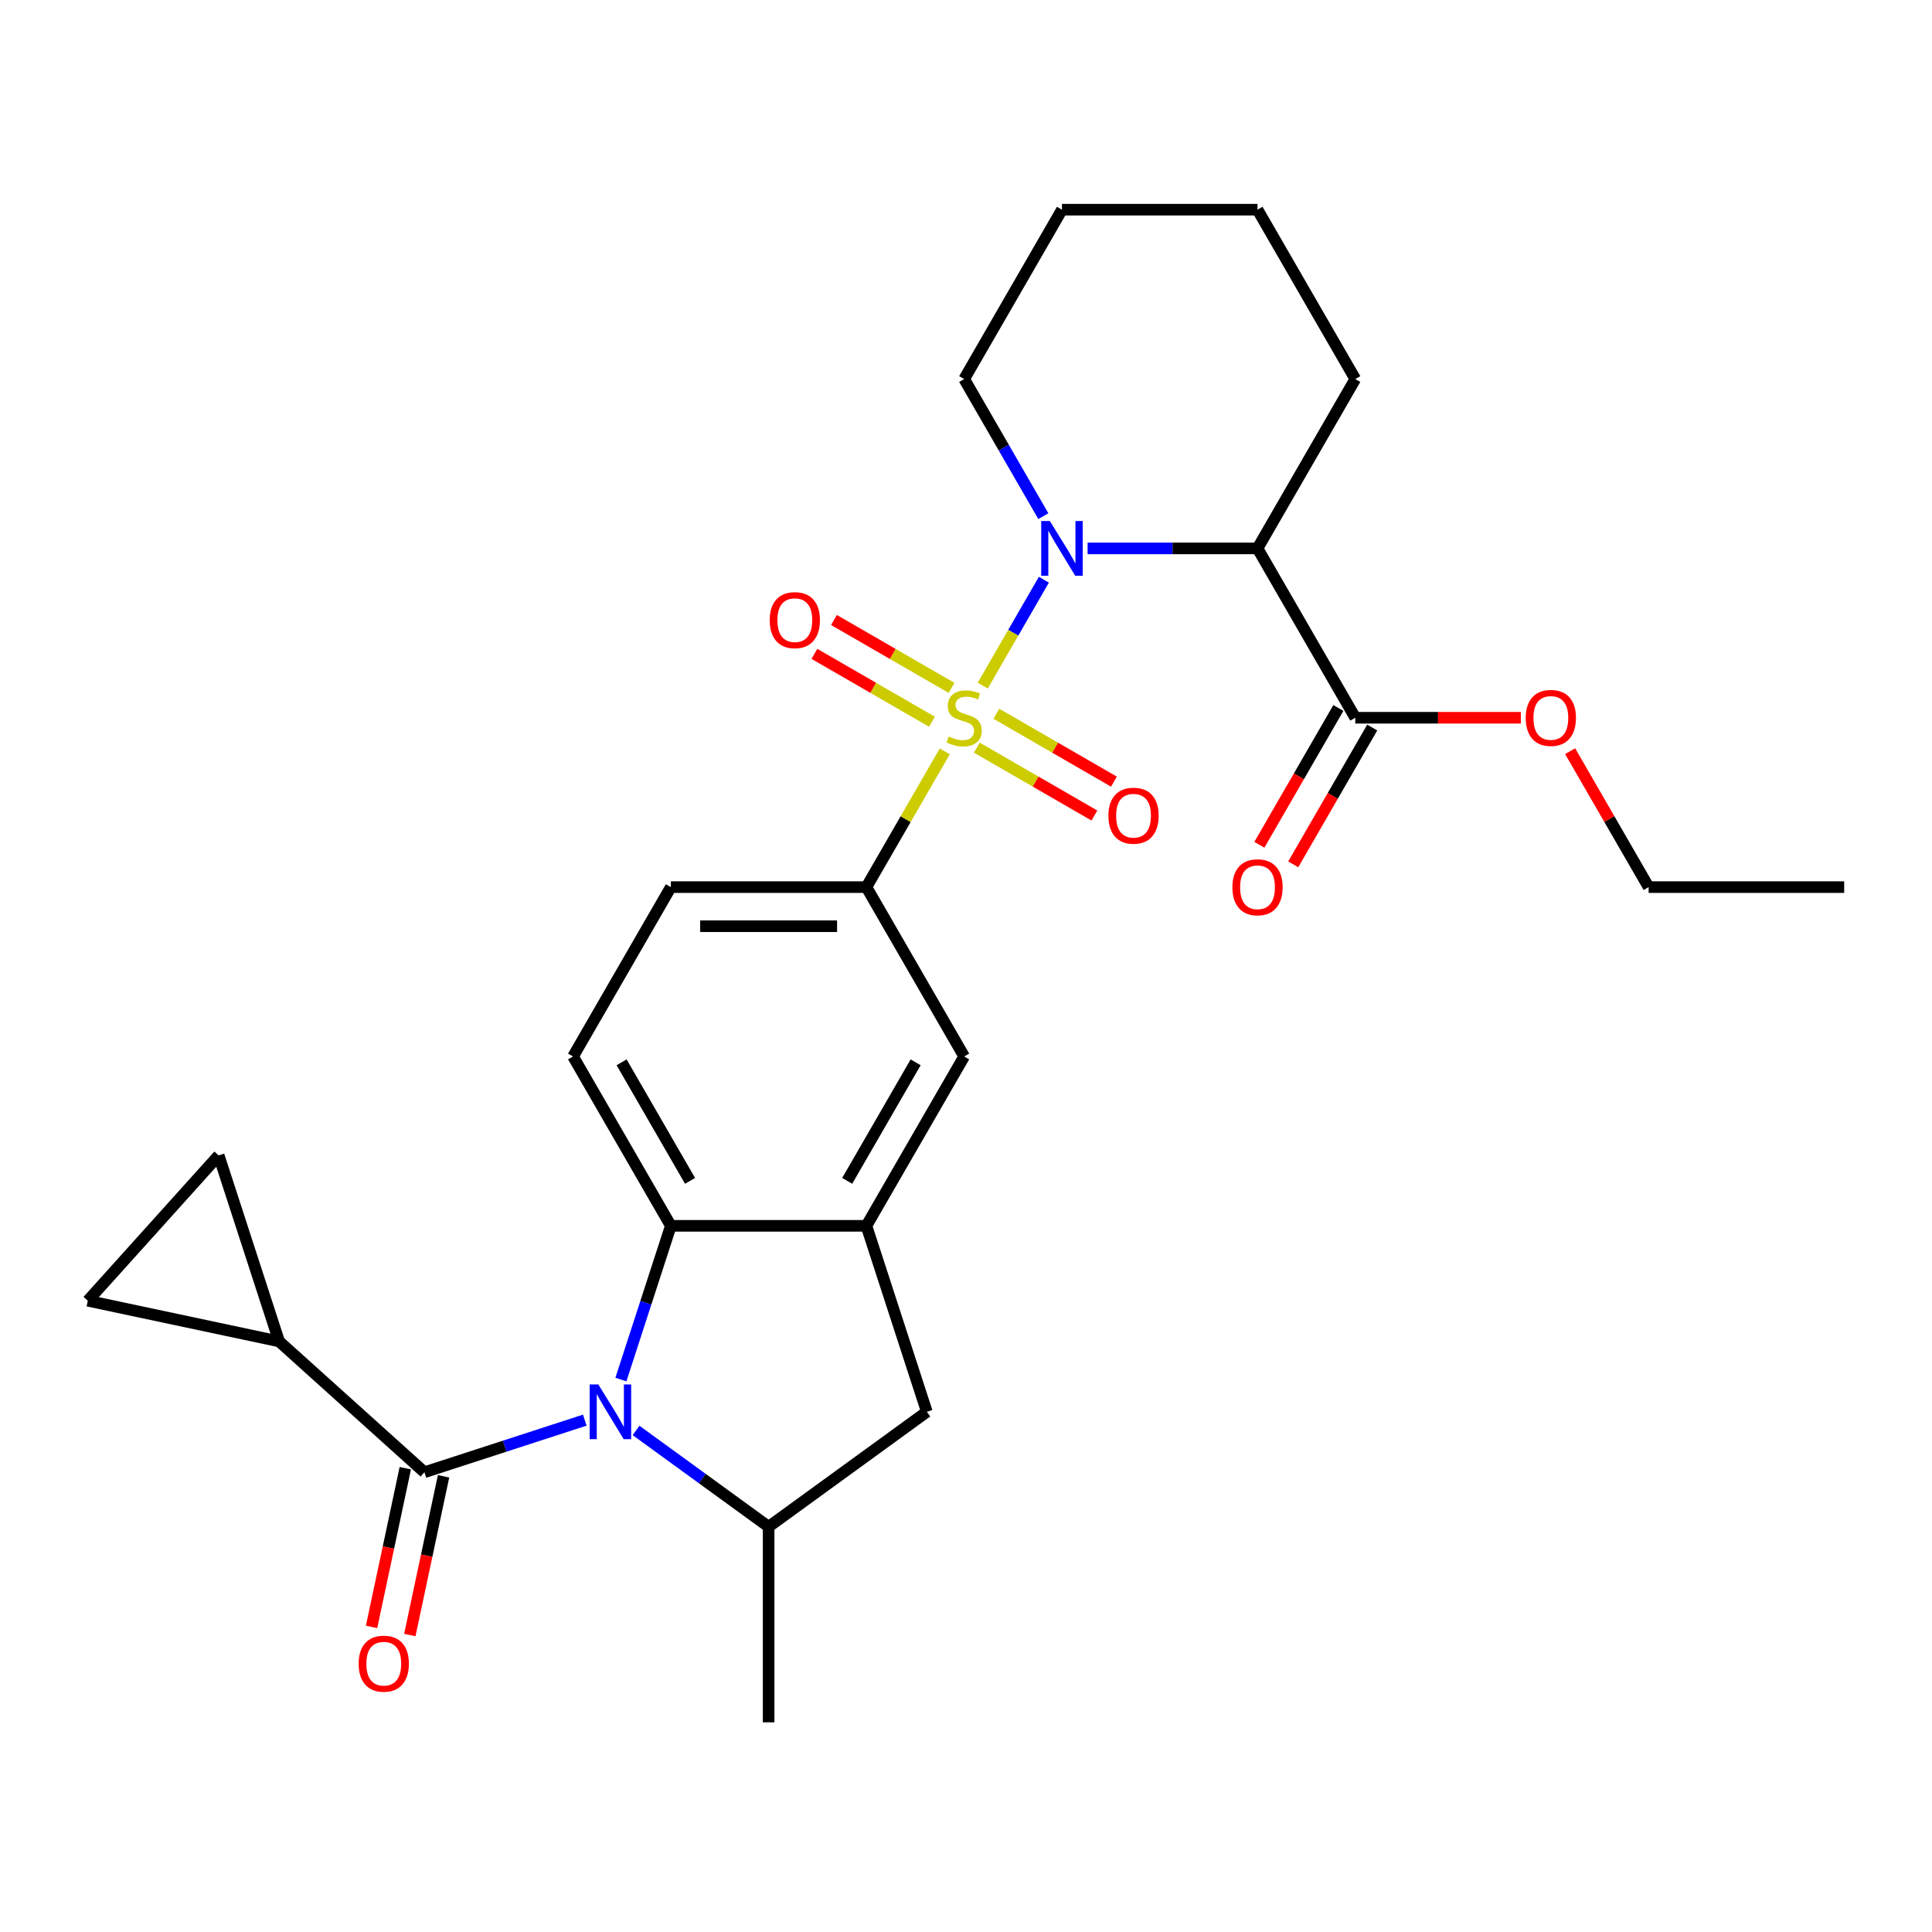 <?xml version='1.0' encoding='iso-8859-1'?>
<svg version='1.1' baseProfile='full'
              xmlns='http://www.w3.org/2000/svg'
                      xmlns:rdkit='http://www.rdkit.org/xml'
                      xmlns:xlink='http://www.w3.org/1999/xlink'
                  xml:space='preserve'
width='1000px' height='1000px' viewBox='0 0 1000 1000'>
<!-- END OF HEADER -->
<rect style='opacity:1.0;fill:#FFFFFF;stroke:none' width='1000' height='1000' x='0' y='0'> </rect>
<path class='bond-0' d='M 508.67,354.859 L 524.489,327.46' style='fill:none;fill-rule:evenodd;stroke:#CCCC00;stroke-width:6px;stroke-linecap:butt;stroke-linejoin:miter;stroke-opacity:1' />
<path class='bond-0' d='M 524.489,327.46 L 540.308,300.061' style='fill:none;fill-rule:evenodd;stroke:#0000FF;stroke-width:6px;stroke-linecap:butt;stroke-linejoin:miter;stroke-opacity:1' />
<path class='bond-5' d='M 489.005,388.92 L 468.726,424.044' style='fill:none;fill-rule:evenodd;stroke:#CCCC00;stroke-width:6px;stroke-linecap:butt;stroke-linejoin:miter;stroke-opacity:1' />
<path class='bond-5' d='M 468.726,424.044 L 448.447,459.168' style='fill:none;fill-rule:evenodd;stroke:#000000;stroke-width:6px;stroke-linecap:butt;stroke-linejoin:miter;stroke-opacity:1' />
<path class='bond-14' d='M 505.606,386.979 L 536.033,404.546' style='fill:none;fill-rule:evenodd;stroke:#CCCC00;stroke-width:6px;stroke-linecap:butt;stroke-linejoin:miter;stroke-opacity:1' />
<path class='bond-14' d='M 536.033,404.546 L 566.459,422.112' style='fill:none;fill-rule:evenodd;stroke:#FF0000;stroke-width:6px;stroke-linecap:butt;stroke-linejoin:miter;stroke-opacity:1' />
<path class='bond-14' d='M 515.728,369.447 L 546.155,387.014' style='fill:none;fill-rule:evenodd;stroke:#CCCC00;stroke-width:6px;stroke-linecap:butt;stroke-linejoin:miter;stroke-opacity:1' />
<path class='bond-14' d='M 546.155,387.014 L 576.581,404.581' style='fill:none;fill-rule:evenodd;stroke:#FF0000;stroke-width:6px;stroke-linecap:butt;stroke-linejoin:miter;stroke-opacity:1' />
<path class='bond-15' d='M 492.507,356.04 L 462.081,338.474' style='fill:none;fill-rule:evenodd;stroke:#CCCC00;stroke-width:6px;stroke-linecap:butt;stroke-linejoin:miter;stroke-opacity:1' />
<path class='bond-15' d='M 462.081,338.474 L 431.654,320.907' style='fill:none;fill-rule:evenodd;stroke:#FF0000;stroke-width:6px;stroke-linecap:butt;stroke-linejoin:miter;stroke-opacity:1' />
<path class='bond-15' d='M 482.385,373.572 L 451.959,356.005' style='fill:none;fill-rule:evenodd;stroke:#CCCC00;stroke-width:6px;stroke-linecap:butt;stroke-linejoin:miter;stroke-opacity:1' />
<path class='bond-15' d='M 451.959,356.005 L 421.532,338.439' style='fill:none;fill-rule:evenodd;stroke:#FF0000;stroke-width:6px;stroke-linecap:butt;stroke-linejoin:miter;stroke-opacity:1' />
<path class='bond-3' d='M 562.937,283.851 L 606.912,283.851' style='fill:none;fill-rule:evenodd;stroke:#0000FF;stroke-width:6px;stroke-linecap:butt;stroke-linejoin:miter;stroke-opacity:1' />
<path class='bond-3' d='M 606.912,283.851 L 650.886,283.851' style='fill:none;fill-rule:evenodd;stroke:#000000;stroke-width:6px;stroke-linecap:butt;stroke-linejoin:miter;stroke-opacity:1' />
<path class='bond-20' d='M 540.031,267.16 L 519.544,231.676' style='fill:none;fill-rule:evenodd;stroke:#0000FF;stroke-width:6px;stroke-linecap:butt;stroke-linejoin:miter;stroke-opacity:1' />
<path class='bond-20' d='M 519.544,231.676 L 499.057,196.192' style='fill:none;fill-rule:evenodd;stroke:#000000;stroke-width:6px;stroke-linecap:butt;stroke-linejoin:miter;stroke-opacity:1' />
<path class='bond-1' d='M 321.372,714.061 L 334.3,674.274' style='fill:none;fill-rule:evenodd;stroke:#0000FF;stroke-width:6px;stroke-linecap:butt;stroke-linejoin:miter;stroke-opacity:1' />
<path class='bond-1' d='M 334.3,674.274 L 347.227,634.486' style='fill:none;fill-rule:evenodd;stroke:#000000;stroke-width:6px;stroke-linecap:butt;stroke-linejoin:miter;stroke-opacity:1' />
<path class='bond-2' d='M 302.678,735.064 L 261.181,748.547' style='fill:none;fill-rule:evenodd;stroke:#0000FF;stroke-width:6px;stroke-linecap:butt;stroke-linejoin:miter;stroke-opacity:1' />
<path class='bond-2' d='M 261.181,748.547 L 219.683,762.03' style='fill:none;fill-rule:evenodd;stroke:#000000;stroke-width:6px;stroke-linecap:butt;stroke-linejoin:miter;stroke-opacity:1' />
<path class='bond-30' d='M 329.219,740.393 L 363.528,765.32' style='fill:none;fill-rule:evenodd;stroke:#0000FF;stroke-width:6px;stroke-linecap:butt;stroke-linejoin:miter;stroke-opacity:1' />
<path class='bond-30' d='M 363.528,765.32 L 397.837,790.247' style='fill:none;fill-rule:evenodd;stroke:#000000;stroke-width:6px;stroke-linecap:butt;stroke-linejoin:miter;stroke-opacity:1' />
<path class='bond-8' d='M 219.683,762.03 L 144.462,694.301' style='fill:none;fill-rule:evenodd;stroke:#000000;stroke-width:6px;stroke-linecap:butt;stroke-linejoin:miter;stroke-opacity:1' />
<path class='bond-17' d='M 209.782,759.926 L 201.051,801.004' style='fill:none;fill-rule:evenodd;stroke:#000000;stroke-width:6px;stroke-linecap:butt;stroke-linejoin:miter;stroke-opacity:1' />
<path class='bond-17' d='M 201.051,801.004 L 192.319,842.083' style='fill:none;fill-rule:evenodd;stroke:#FF0000;stroke-width:6px;stroke-linecap:butt;stroke-linejoin:miter;stroke-opacity:1' />
<path class='bond-17' d='M 229.584,764.135 L 220.852,805.213' style='fill:none;fill-rule:evenodd;stroke:#000000;stroke-width:6px;stroke-linecap:butt;stroke-linejoin:miter;stroke-opacity:1' />
<path class='bond-17' d='M 220.852,805.213 L 212.121,846.292' style='fill:none;fill-rule:evenodd;stroke:#FF0000;stroke-width:6px;stroke-linecap:butt;stroke-linejoin:miter;stroke-opacity:1' />
<path class='bond-9' d='M 650.886,283.851 L 701.496,371.51' style='fill:none;fill-rule:evenodd;stroke:#000000;stroke-width:6px;stroke-linecap:butt;stroke-linejoin:miter;stroke-opacity:1' />
<path class='bond-22' d='M 650.886,283.851 L 701.496,196.192' style='fill:none;fill-rule:evenodd;stroke:#000000;stroke-width:6px;stroke-linecap:butt;stroke-linejoin:miter;stroke-opacity:1' />
<path class='bond-4' d='M 347.227,634.486 L 296.618,546.827' style='fill:none;fill-rule:evenodd;stroke:#000000;stroke-width:6px;stroke-linecap:butt;stroke-linejoin:miter;stroke-opacity:1' />
<path class='bond-4' d='M 357.168,611.215 L 321.741,549.854' style='fill:none;fill-rule:evenodd;stroke:#000000;stroke-width:6px;stroke-linecap:butt;stroke-linejoin:miter;stroke-opacity:1' />
<path class='bond-28' d='M 347.227,634.486 L 448.447,634.486' style='fill:none;fill-rule:evenodd;stroke:#000000;stroke-width:6px;stroke-linecap:butt;stroke-linejoin:miter;stroke-opacity:1' />
<path class='bond-11' d='M 448.447,459.168 L 499.057,546.827' style='fill:none;fill-rule:evenodd;stroke:#000000;stroke-width:6px;stroke-linecap:butt;stroke-linejoin:miter;stroke-opacity:1' />
<path class='bond-18' d='M 448.447,459.168 L 347.227,459.168' style='fill:none;fill-rule:evenodd;stroke:#000000;stroke-width:6px;stroke-linecap:butt;stroke-linejoin:miter;stroke-opacity:1' />
<path class='bond-18' d='M 433.264,479.412 L 362.41,479.412' style='fill:none;fill-rule:evenodd;stroke:#000000;stroke-width:6px;stroke-linecap:butt;stroke-linejoin:miter;stroke-opacity:1' />
<path class='bond-6' d='M 448.447,634.486 L 499.057,546.827' style='fill:none;fill-rule:evenodd;stroke:#000000;stroke-width:6px;stroke-linecap:butt;stroke-linejoin:miter;stroke-opacity:1' />
<path class='bond-6' d='M 438.507,611.215 L 473.934,549.854' style='fill:none;fill-rule:evenodd;stroke:#000000;stroke-width:6px;stroke-linecap:butt;stroke-linejoin:miter;stroke-opacity:1' />
<path class='bond-10' d='M 448.447,634.486 L 479.726,730.752' style='fill:none;fill-rule:evenodd;stroke:#000000;stroke-width:6px;stroke-linecap:butt;stroke-linejoin:miter;stroke-opacity:1' />
<path class='bond-7' d='M 397.837,790.247 L 479.726,730.752' style='fill:none;fill-rule:evenodd;stroke:#000000;stroke-width:6px;stroke-linecap:butt;stroke-linejoin:miter;stroke-opacity:1' />
<path class='bond-23' d='M 397.837,790.247 L 397.837,891.467' style='fill:none;fill-rule:evenodd;stroke:#000000;stroke-width:6px;stroke-linecap:butt;stroke-linejoin:miter;stroke-opacity:1' />
<path class='bond-12' d='M 144.462,694.301 L 45.455,673.256' style='fill:none;fill-rule:evenodd;stroke:#000000;stroke-width:6px;stroke-linecap:butt;stroke-linejoin:miter;stroke-opacity:1' />
<path class='bond-13' d='M 144.462,694.301 L 113.184,598.035' style='fill:none;fill-rule:evenodd;stroke:#000000;stroke-width:6px;stroke-linecap:butt;stroke-linejoin:miter;stroke-opacity:1' />
<path class='bond-19' d='M 692.73,366.449 L 672.29,401.853' style='fill:none;fill-rule:evenodd;stroke:#000000;stroke-width:6px;stroke-linecap:butt;stroke-linejoin:miter;stroke-opacity:1' />
<path class='bond-19' d='M 672.29,401.853 L 651.849,437.257' style='fill:none;fill-rule:evenodd;stroke:#FF0000;stroke-width:6px;stroke-linecap:butt;stroke-linejoin:miter;stroke-opacity:1' />
<path class='bond-19' d='M 710.262,376.571 L 689.822,411.975' style='fill:none;fill-rule:evenodd;stroke:#000000;stroke-width:6px;stroke-linecap:butt;stroke-linejoin:miter;stroke-opacity:1' />
<path class='bond-19' d='M 689.822,411.975 L 669.381,447.379' style='fill:none;fill-rule:evenodd;stroke:#FF0000;stroke-width:6px;stroke-linecap:butt;stroke-linejoin:miter;stroke-opacity:1' />
<path class='bond-21' d='M 701.496,371.51 L 744.341,371.51' style='fill:none;fill-rule:evenodd;stroke:#000000;stroke-width:6px;stroke-linecap:butt;stroke-linejoin:miter;stroke-opacity:1' />
<path class='bond-21' d='M 744.341,371.51 L 787.185,371.51' style='fill:none;fill-rule:evenodd;stroke:#FF0000;stroke-width:6px;stroke-linecap:butt;stroke-linejoin:miter;stroke-opacity:1' />
<path class='bond-31' d='M 45.455,673.256 L 113.184,598.035' style='fill:none;fill-rule:evenodd;stroke:#000000;stroke-width:6px;stroke-linecap:butt;stroke-linejoin:miter;stroke-opacity:1' />
<path class='bond-16' d='M 296.618,546.827 L 347.227,459.168' style='fill:none;fill-rule:evenodd;stroke:#000000;stroke-width:6px;stroke-linecap:butt;stroke-linejoin:miter;stroke-opacity:1' />
<path class='bond-25' d='M 499.057,196.192 L 549.667,108.533' style='fill:none;fill-rule:evenodd;stroke:#000000;stroke-width:6px;stroke-linecap:butt;stroke-linejoin:miter;stroke-opacity:1' />
<path class='bond-24' d='M 812.699,388.8 L 833.012,423.984' style='fill:none;fill-rule:evenodd;stroke:#FF0000;stroke-width:6px;stroke-linecap:butt;stroke-linejoin:miter;stroke-opacity:1' />
<path class='bond-24' d='M 833.012,423.984 L 853.326,459.168' style='fill:none;fill-rule:evenodd;stroke:#000000;stroke-width:6px;stroke-linecap:butt;stroke-linejoin:miter;stroke-opacity:1' />
<path class='bond-29' d='M 701.496,196.192 L 650.886,108.533' style='fill:none;fill-rule:evenodd;stroke:#000000;stroke-width:6px;stroke-linecap:butt;stroke-linejoin:miter;stroke-opacity:1' />
<path class='bond-27' d='M 853.326,459.168 L 954.545,459.168' style='fill:none;fill-rule:evenodd;stroke:#000000;stroke-width:6px;stroke-linecap:butt;stroke-linejoin:miter;stroke-opacity:1' />
<path class='bond-26' d='M 549.667,108.533 L 650.886,108.533' style='fill:none;fill-rule:evenodd;stroke:#000000;stroke-width:6px;stroke-linecap:butt;stroke-linejoin:miter;stroke-opacity:1' />
<path  class='atom-0' d='M 491.057 381.23
Q 491.377 381.35, 492.697 381.91
Q 494.017 382.47, 495.457 382.83
Q 496.937 383.15, 498.377 383.15
Q 501.057 383.15, 502.617 381.87
Q 504.177 380.55, 504.177 378.27
Q 504.177 376.71, 503.377 375.75
Q 502.617 374.79, 501.417 374.27
Q 500.217 373.75, 498.217 373.15
Q 495.697 372.39, 494.177 371.67
Q 492.697 370.95, 491.617 369.43
Q 490.577 367.91, 490.577 365.35
Q 490.577 361.79, 492.977 359.59
Q 495.417 357.39, 500.217 357.39
Q 503.497 357.39, 507.217 358.95
L 506.297 362.03
Q 502.897 360.63, 500.337 360.63
Q 497.577 360.63, 496.057 361.79
Q 494.537 362.91, 494.577 364.87
Q 494.577 366.39, 495.337 367.31
Q 496.137 368.23, 497.257 368.75
Q 498.417 369.27, 500.337 369.87
Q 502.897 370.67, 504.417 371.47
Q 505.937 372.27, 507.017 373.91
Q 508.137 375.51, 508.137 378.27
Q 508.137 382.19, 505.497 384.31
Q 502.897 386.39, 498.537 386.39
Q 496.017 386.39, 494.097 385.83
Q 492.217 385.31, 489.977 384.39
L 491.057 381.23
' fill='#CCCC00'/>
<path  class='atom-1' d='M 543.407 269.691
L 552.687 284.691
Q 553.607 286.171, 555.087 288.851
Q 556.567 291.531, 556.647 291.691
L 556.647 269.691
L 560.407 269.691
L 560.407 298.011
L 556.527 298.011
L 546.567 281.611
Q 545.407 279.691, 544.167 277.491
Q 542.967 275.291, 542.607 274.611
L 542.607 298.011
L 538.927 298.011
L 538.927 269.691
L 543.407 269.691
' fill='#0000FF'/>
<path  class='atom-2' d='M 309.689 716.592
L 318.969 731.592
Q 319.889 733.072, 321.369 735.752
Q 322.849 738.432, 322.929 738.592
L 322.929 716.592
L 326.689 716.592
L 326.689 744.912
L 322.809 744.912
L 312.849 728.512
Q 311.689 726.592, 310.449 724.392
Q 309.249 722.192, 308.889 721.512
L 308.889 744.912
L 305.209 744.912
L 305.209 716.592
L 309.689 716.592
' fill='#0000FF'/>
<path  class='atom-15' d='M 573.716 422.199
Q 573.716 415.399, 577.076 411.599
Q 580.436 407.799, 586.716 407.799
Q 592.996 407.799, 596.356 411.599
Q 599.716 415.399, 599.716 422.199
Q 599.716 429.079, 596.316 432.999
Q 592.916 436.879, 586.716 436.879
Q 580.476 436.879, 577.076 432.999
Q 573.716 429.119, 573.716 422.199
M 586.716 433.679
Q 591.036 433.679, 593.356 430.799
Q 595.716 427.879, 595.716 422.199
Q 595.716 416.639, 593.356 413.839
Q 591.036 410.999, 586.716 410.999
Q 582.396 410.999, 580.036 413.799
Q 577.716 416.599, 577.716 422.199
Q 577.716 427.919, 580.036 430.799
Q 582.396 433.679, 586.716 433.679
' fill='#FF0000'/>
<path  class='atom-16' d='M 398.398 320.98
Q 398.398 314.18, 401.758 310.38
Q 405.118 306.58, 411.398 306.58
Q 417.678 306.58, 421.038 310.38
Q 424.398 314.18, 424.398 320.98
Q 424.398 327.86, 420.998 331.78
Q 417.598 335.66, 411.398 335.66
Q 405.158 335.66, 401.758 331.78
Q 398.398 327.9, 398.398 320.98
M 411.398 332.46
Q 415.718 332.46, 418.038 329.58
Q 420.398 326.66, 420.398 320.98
Q 420.398 315.42, 418.038 312.62
Q 415.718 309.78, 411.398 309.78
Q 407.078 309.78, 404.718 312.58
Q 402.398 315.38, 402.398 320.98
Q 402.398 326.7, 404.718 329.58
Q 407.078 332.46, 411.398 332.46
' fill='#FF0000'/>
<path  class='atom-18' d='M 185.638 861.118
Q 185.638 854.318, 188.998 850.518
Q 192.358 846.718, 198.638 846.718
Q 204.918 846.718, 208.278 850.518
Q 211.638 854.318, 211.638 861.118
Q 211.638 867.998, 208.238 871.918
Q 204.838 875.798, 198.638 875.798
Q 192.398 875.798, 188.998 871.918
Q 185.638 868.038, 185.638 861.118
M 198.638 872.598
Q 202.958 872.598, 205.278 869.718
Q 207.638 866.798, 207.638 861.118
Q 207.638 855.558, 205.278 852.758
Q 202.958 849.918, 198.638 849.918
Q 194.318 849.918, 191.958 852.718
Q 189.638 855.518, 189.638 861.118
Q 189.638 866.838, 191.958 869.718
Q 194.318 872.598, 198.638 872.598
' fill='#FF0000'/>
<path  class='atom-20' d='M 637.886 459.248
Q 637.886 452.448, 641.246 448.648
Q 644.606 444.848, 650.886 444.848
Q 657.166 444.848, 660.526 448.648
Q 663.886 452.448, 663.886 459.248
Q 663.886 466.128, 660.486 470.048
Q 657.086 473.928, 650.886 473.928
Q 644.646 473.928, 641.246 470.048
Q 637.886 466.168, 637.886 459.248
M 650.886 470.728
Q 655.206 470.728, 657.526 467.848
Q 659.886 464.928, 659.886 459.248
Q 659.886 453.688, 657.526 450.888
Q 655.206 448.048, 650.886 448.048
Q 646.566 448.048, 644.206 450.848
Q 641.886 453.648, 641.886 459.248
Q 641.886 464.968, 644.206 467.848
Q 646.566 470.728, 650.886 470.728
' fill='#FF0000'/>
<path  class='atom-22' d='M 789.716 371.59
Q 789.716 364.79, 793.076 360.99
Q 796.436 357.19, 802.716 357.19
Q 808.996 357.19, 812.356 360.99
Q 815.716 364.79, 815.716 371.59
Q 815.716 378.47, 812.316 382.39
Q 808.916 386.27, 802.716 386.27
Q 796.476 386.27, 793.076 382.39
Q 789.716 378.51, 789.716 371.59
M 802.716 383.07
Q 807.036 383.07, 809.356 380.19
Q 811.716 377.27, 811.716 371.59
Q 811.716 366.03, 809.356 363.23
Q 807.036 360.39, 802.716 360.39
Q 798.396 360.39, 796.036 363.19
Q 793.716 365.99, 793.716 371.59
Q 793.716 377.31, 796.036 380.19
Q 798.396 383.07, 802.716 383.07
' fill='#FF0000'/>
</svg>

